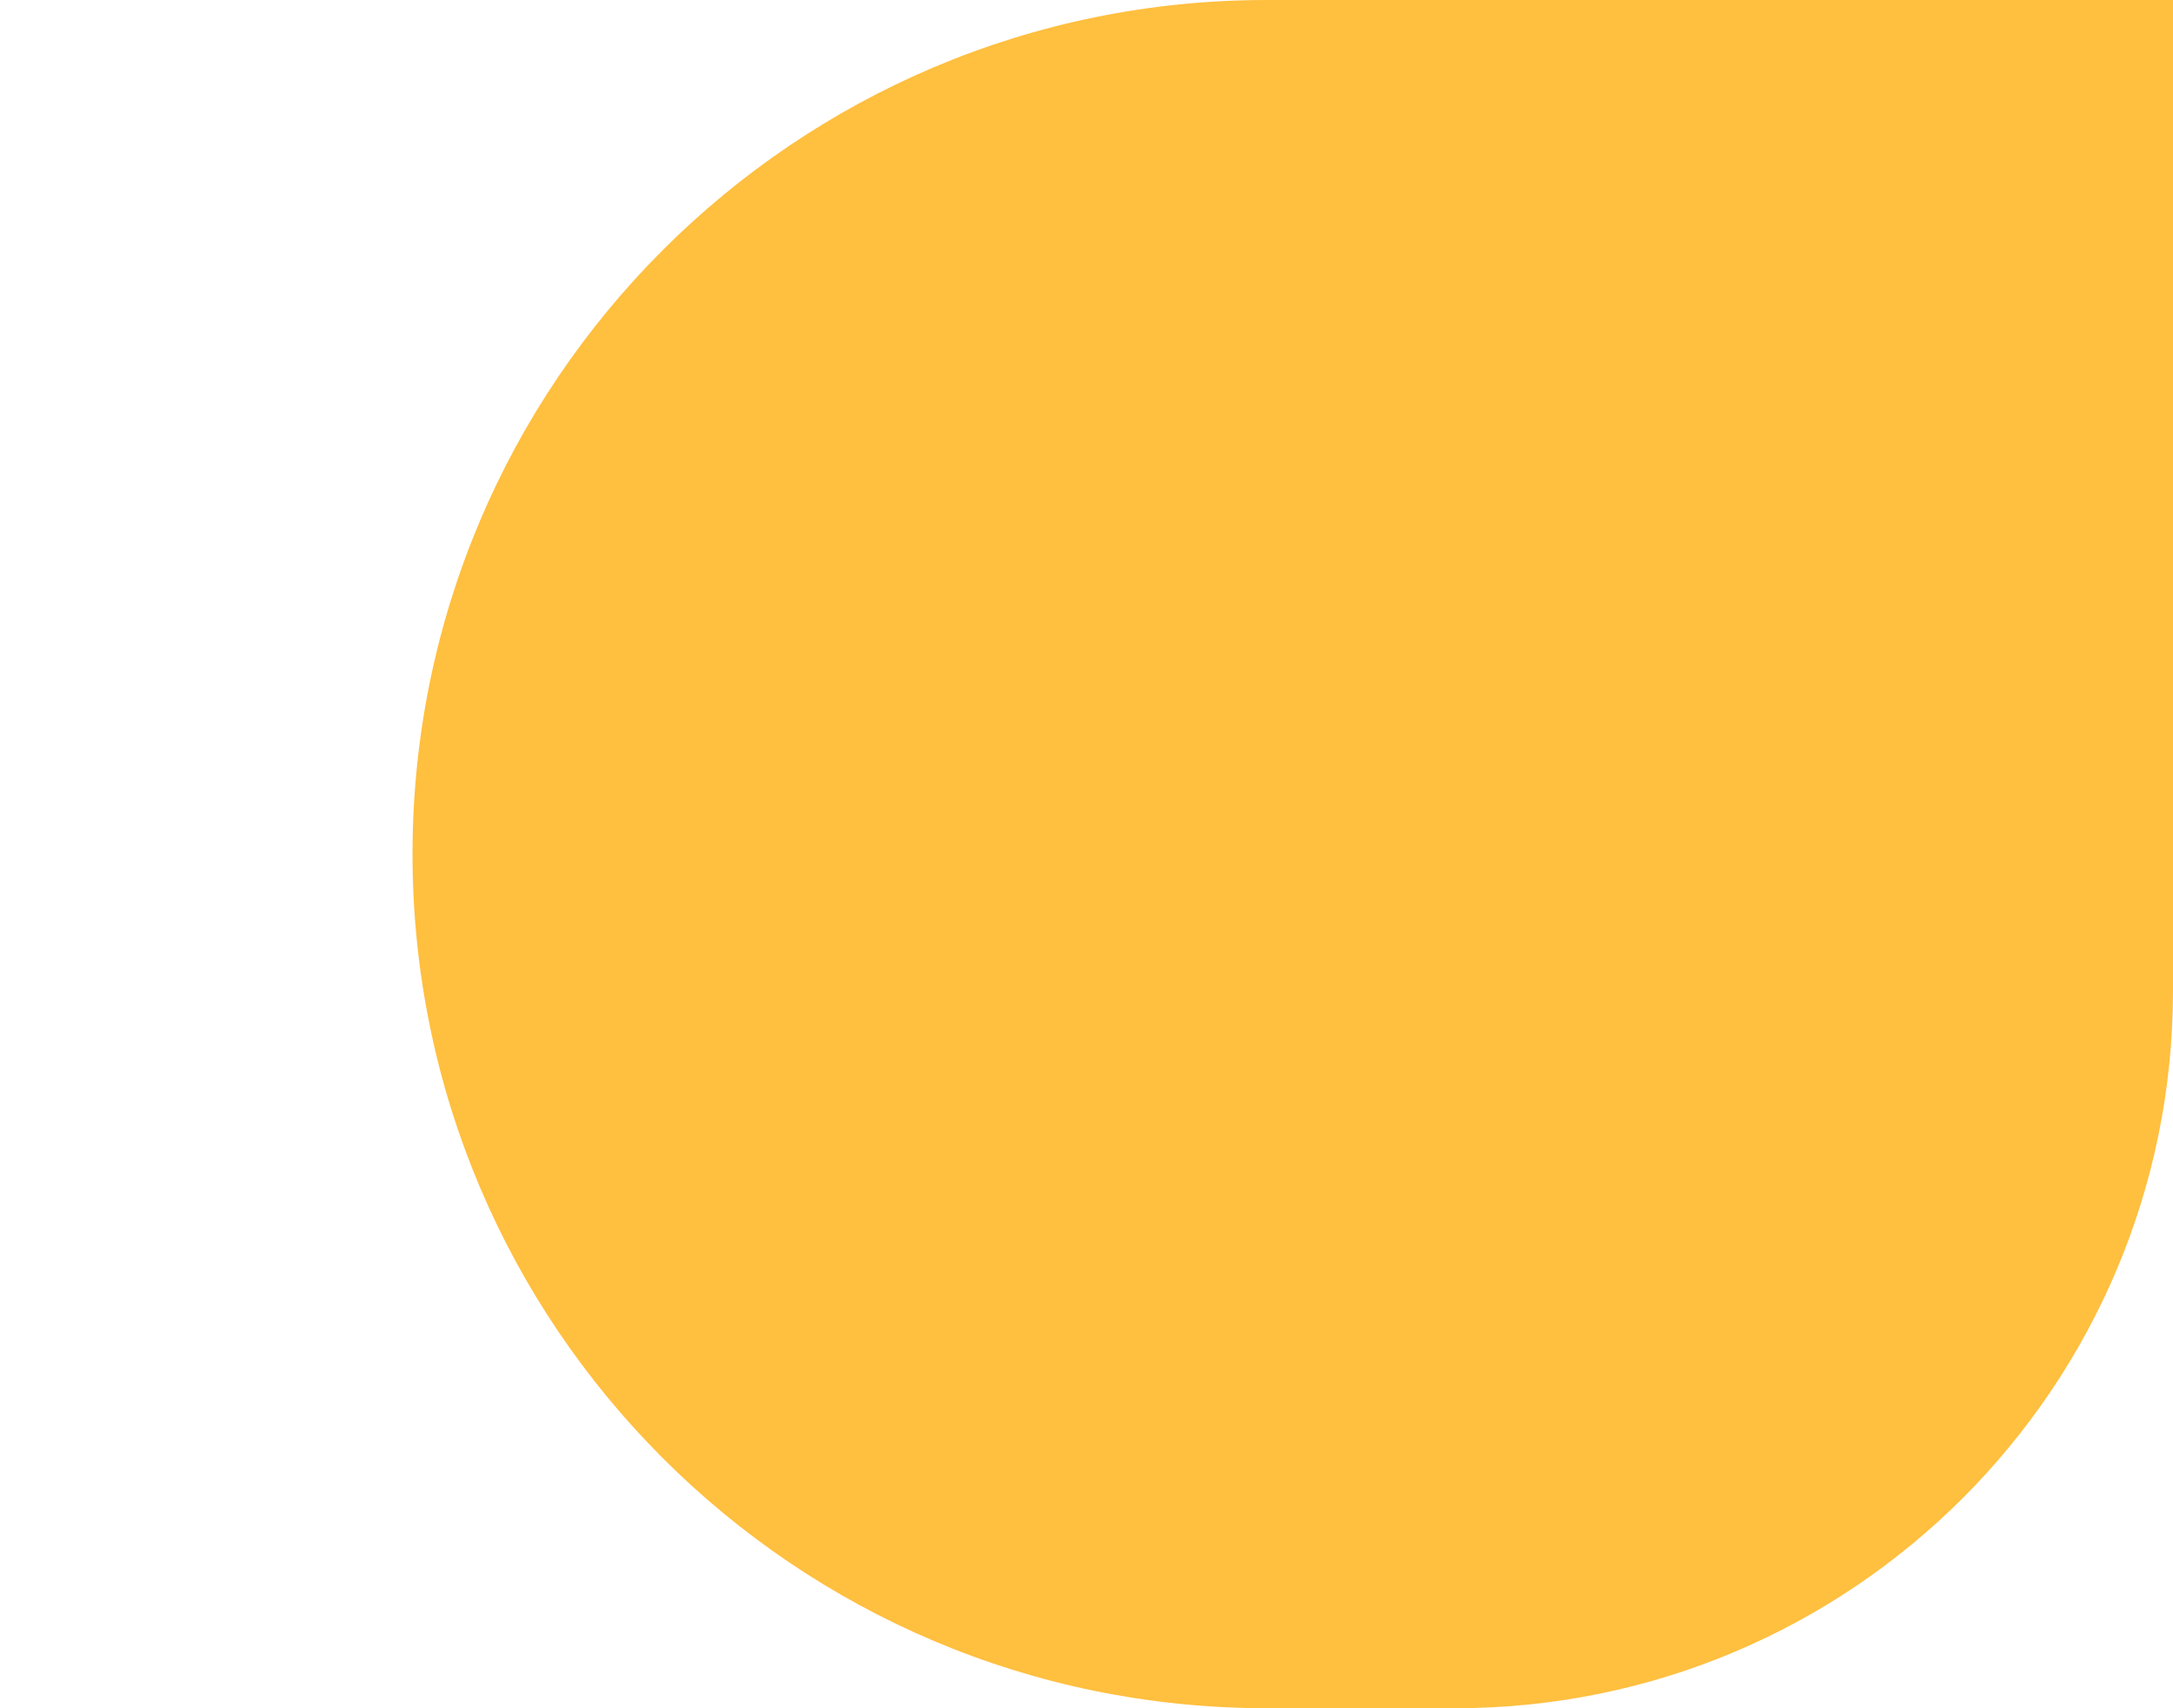 <svg xmlns="http://www.w3.org/2000/svg" xmlns:xlink="http://www.w3.org/1999/xlink" width="374px" height="294px" viewBox="0 0 374 294"><title>D49E0F71-35A5-4149-B062-9504317B8D96</title><g id="Apply" stroke="none" stroke-width="1" fill="none" fill-rule="evenodd"><g id="Split-Screen-Job-Single-Desktop" transform="translate(-497, -419)"><g id="Group-2" transform="translate(497, 419)"><path d="M227,0 C308.186,-1.49136002e-14 374,65.814 374,147 C374,228.186 308.186,294 227,294 L194.5,294 C126.293,294 71,238.707 71,170.5 L71,0 L227,0 Z" id="Combined-Shape" fill="#FFBF3F" transform="translate(222.5, 147) scale(-1, 1) translate(-222.5, -147) "></path><g id="Rectangle" transform="translate(0, 104)"></g></g></g></g></svg>